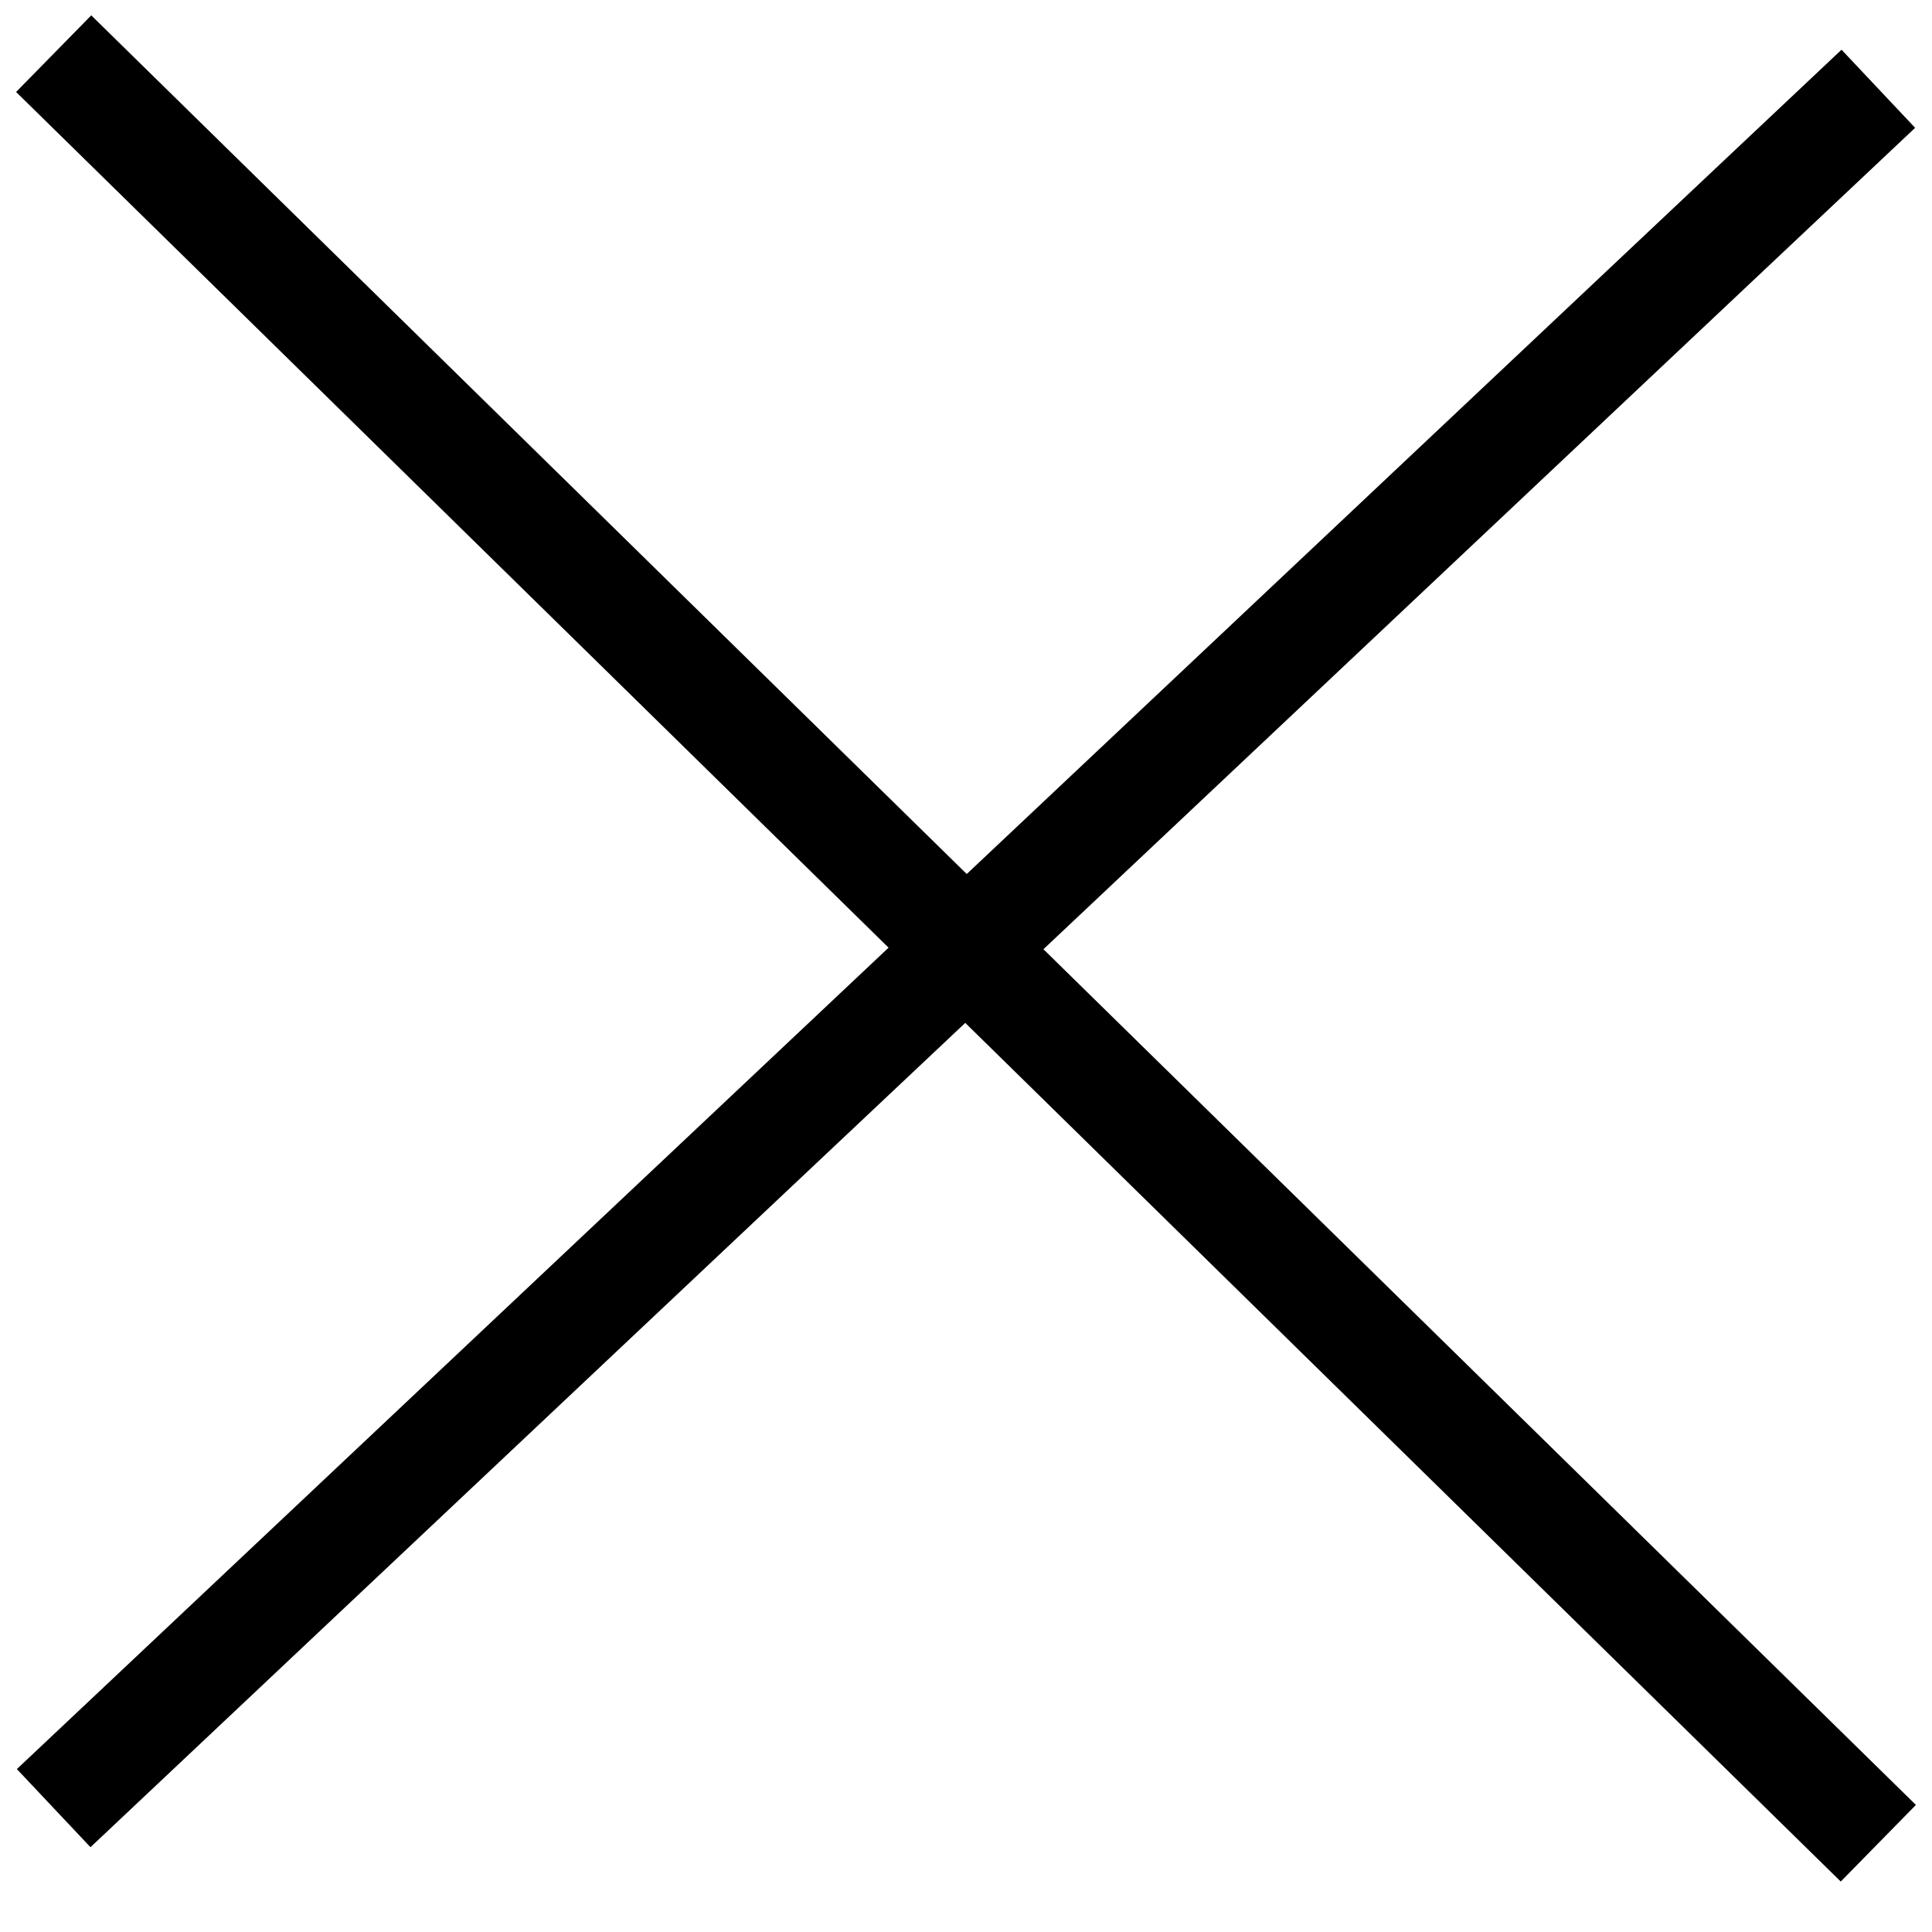 <?xml version="1.0" encoding="UTF-8"?>
<svg width="36px" height="36px" viewBox="0 0 36 36" version="1.1" xmlns="http://www.w3.org/2000/svg" xmlns:xlink="http://www.w3.org/1999/xlink">
    <title>Group 4</title>
    <g id="Symbols" stroke="none" stroke-width="1" fill="none" fill-rule="evenodd">
        <g id="Header-Menu" transform="translate(-1862, -22)" stroke="#000000" stroke-width="2">
            <g id="Shape-2" transform="translate(38.615, 0)">
                <g id="Group" transform="translate(1801.385, 0)">
                    <g id="Group-4" transform="translate(23, 23)">
                        <line x1="5.11479747e-13" y1="32.692" x2="34" y2="0.654" id="Path-3"></line>
                        <line x1="0" y1="0" x2="34" y2="33.346" id="Path-3-Copy-2"></line>
                    </g>
                </g>
            </g>
        </g>
    </g>
</svg>